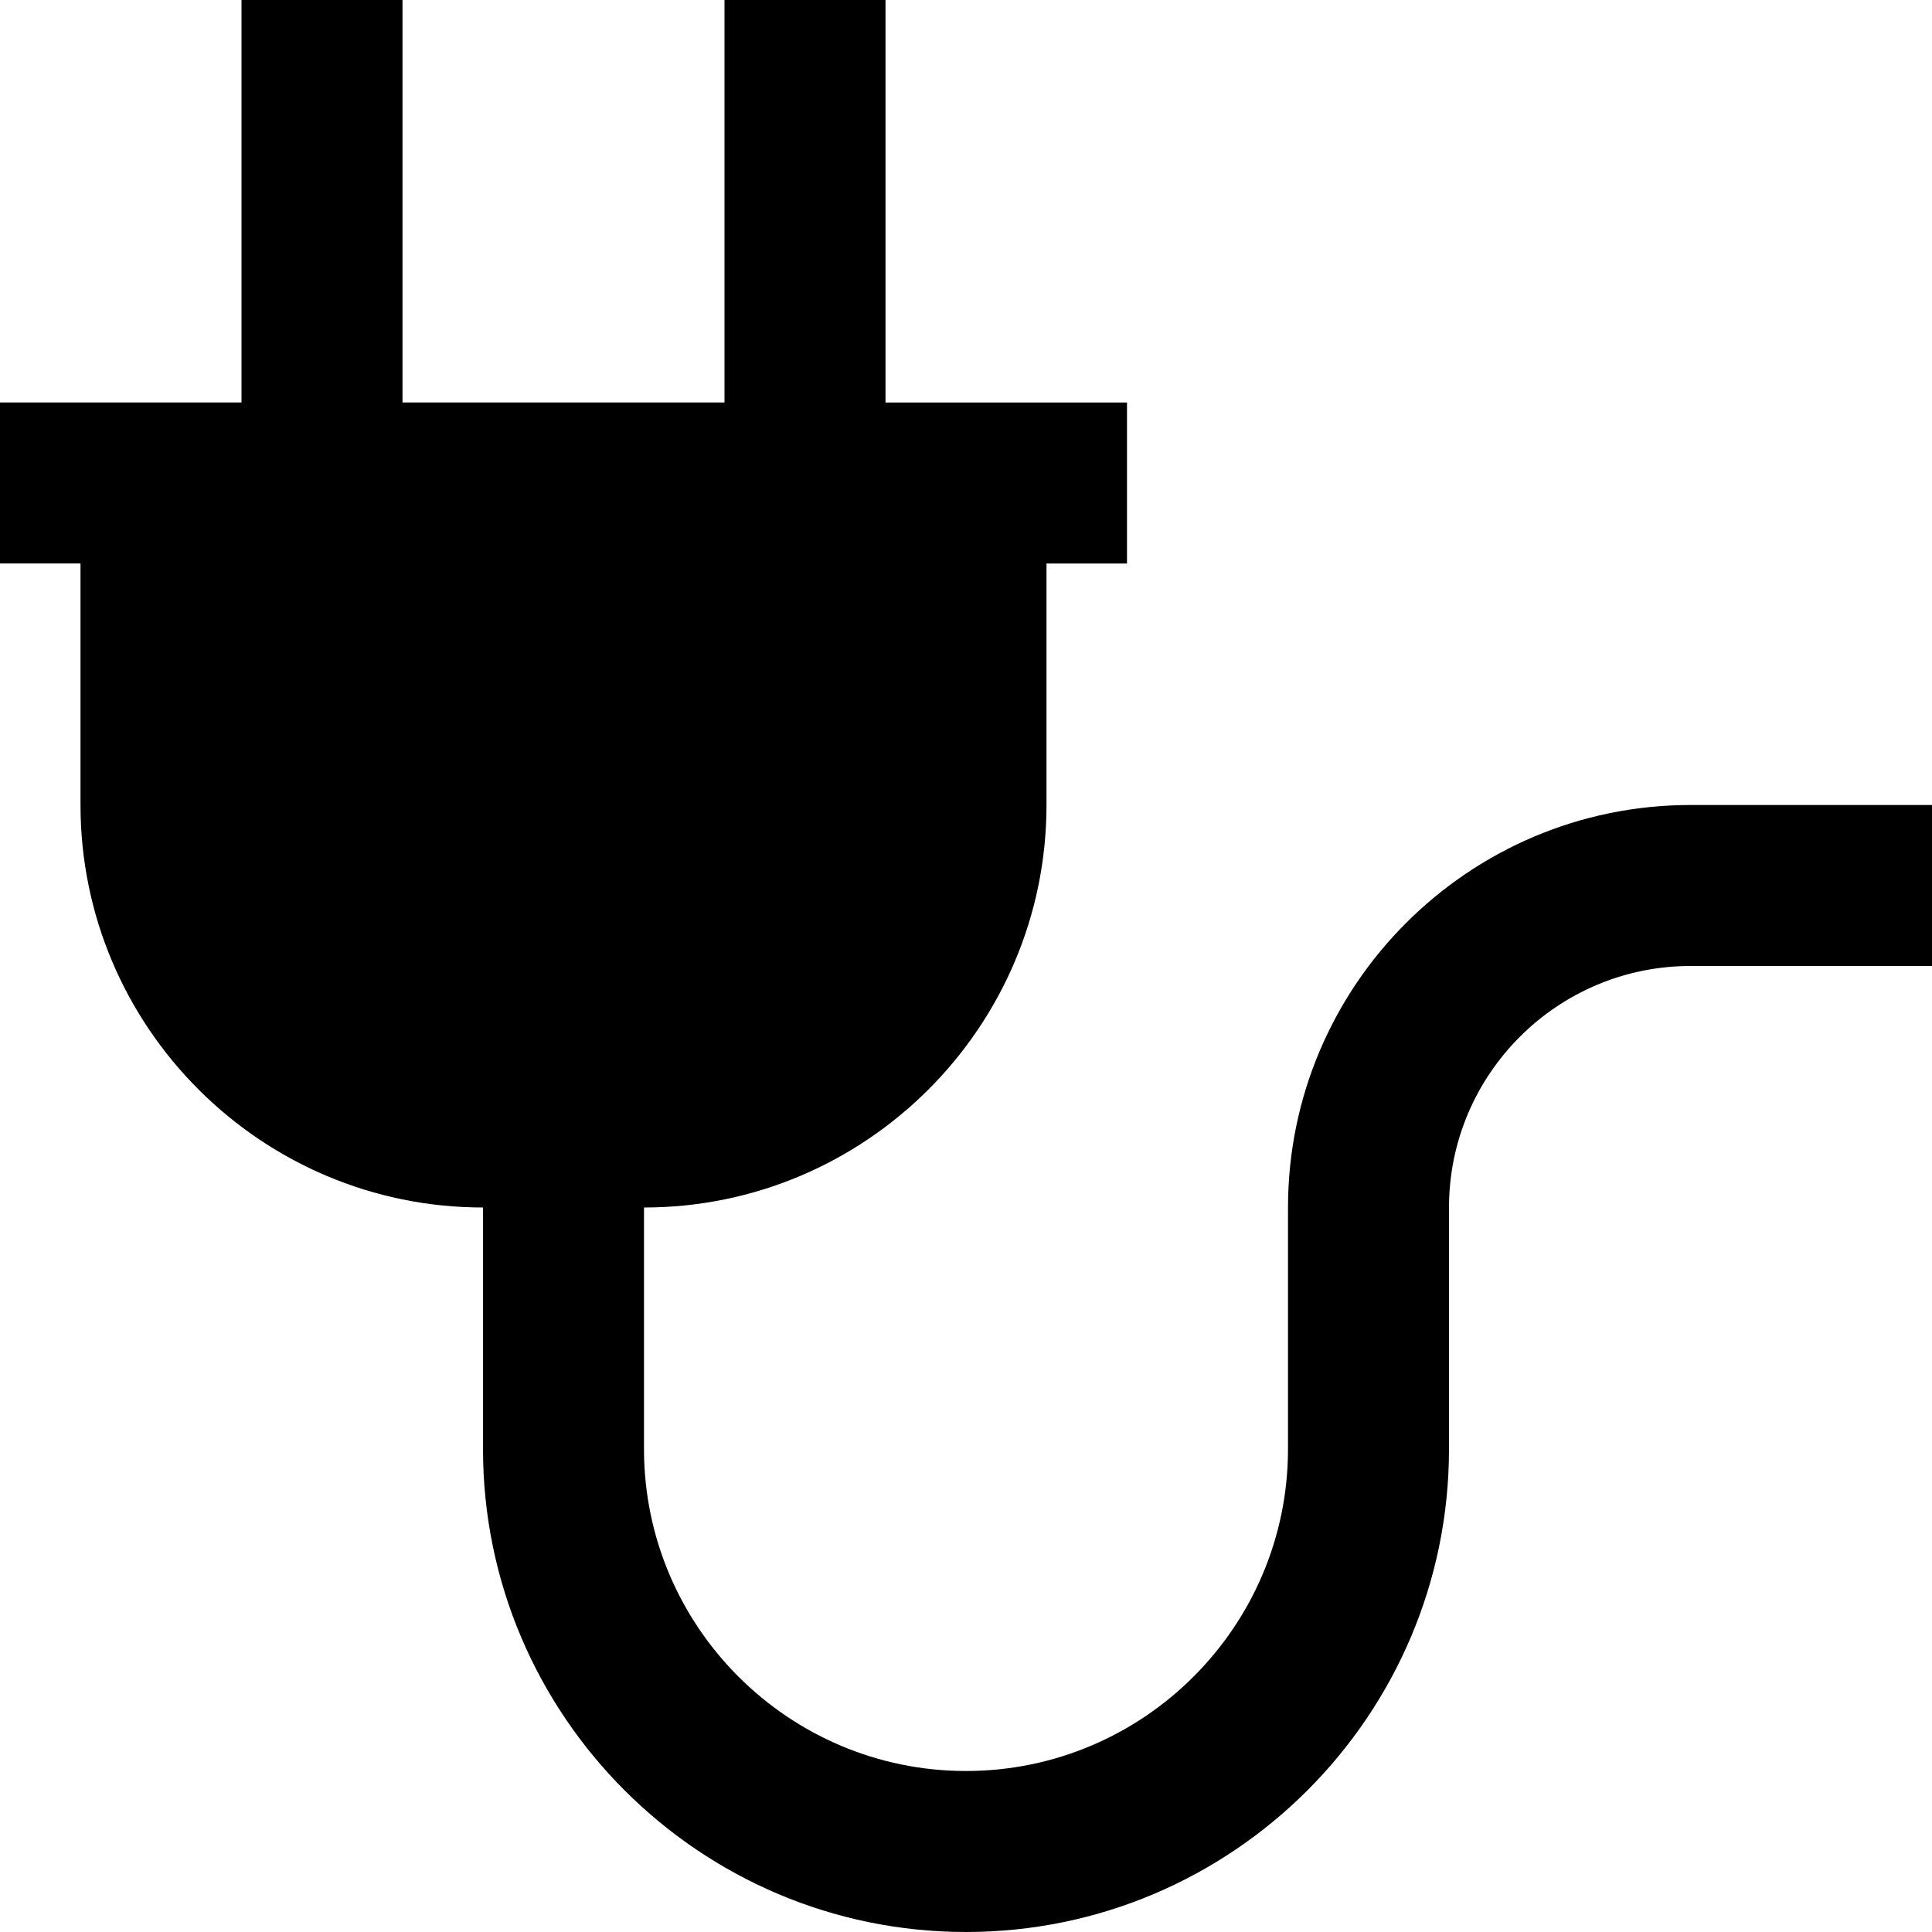 <?xml version="1.0" encoding="UTF-8"?>
<svg xmlns="http://www.w3.org/2000/svg" id="Layer_1" data-name="Layer 1" viewBox="0 0 24 24">
  <path d="m21,10c-2.757,0-5,2.243-5,5v3c0,2.206-1.794,4-4,4s-4-1.794-4-4v-3c2.757,0,5-2.243,5-5v-3h1v-2h-3V0h-2v5h-4V0h-2v5H0v2h1v3c0,2.757,2.243,5,5,5v3c0,3.309,2.691,6,6,6s6-2.691,6-6v-3c0-1.654,1.346-3,3-3h3v-2h-3Z"/>
</svg>
